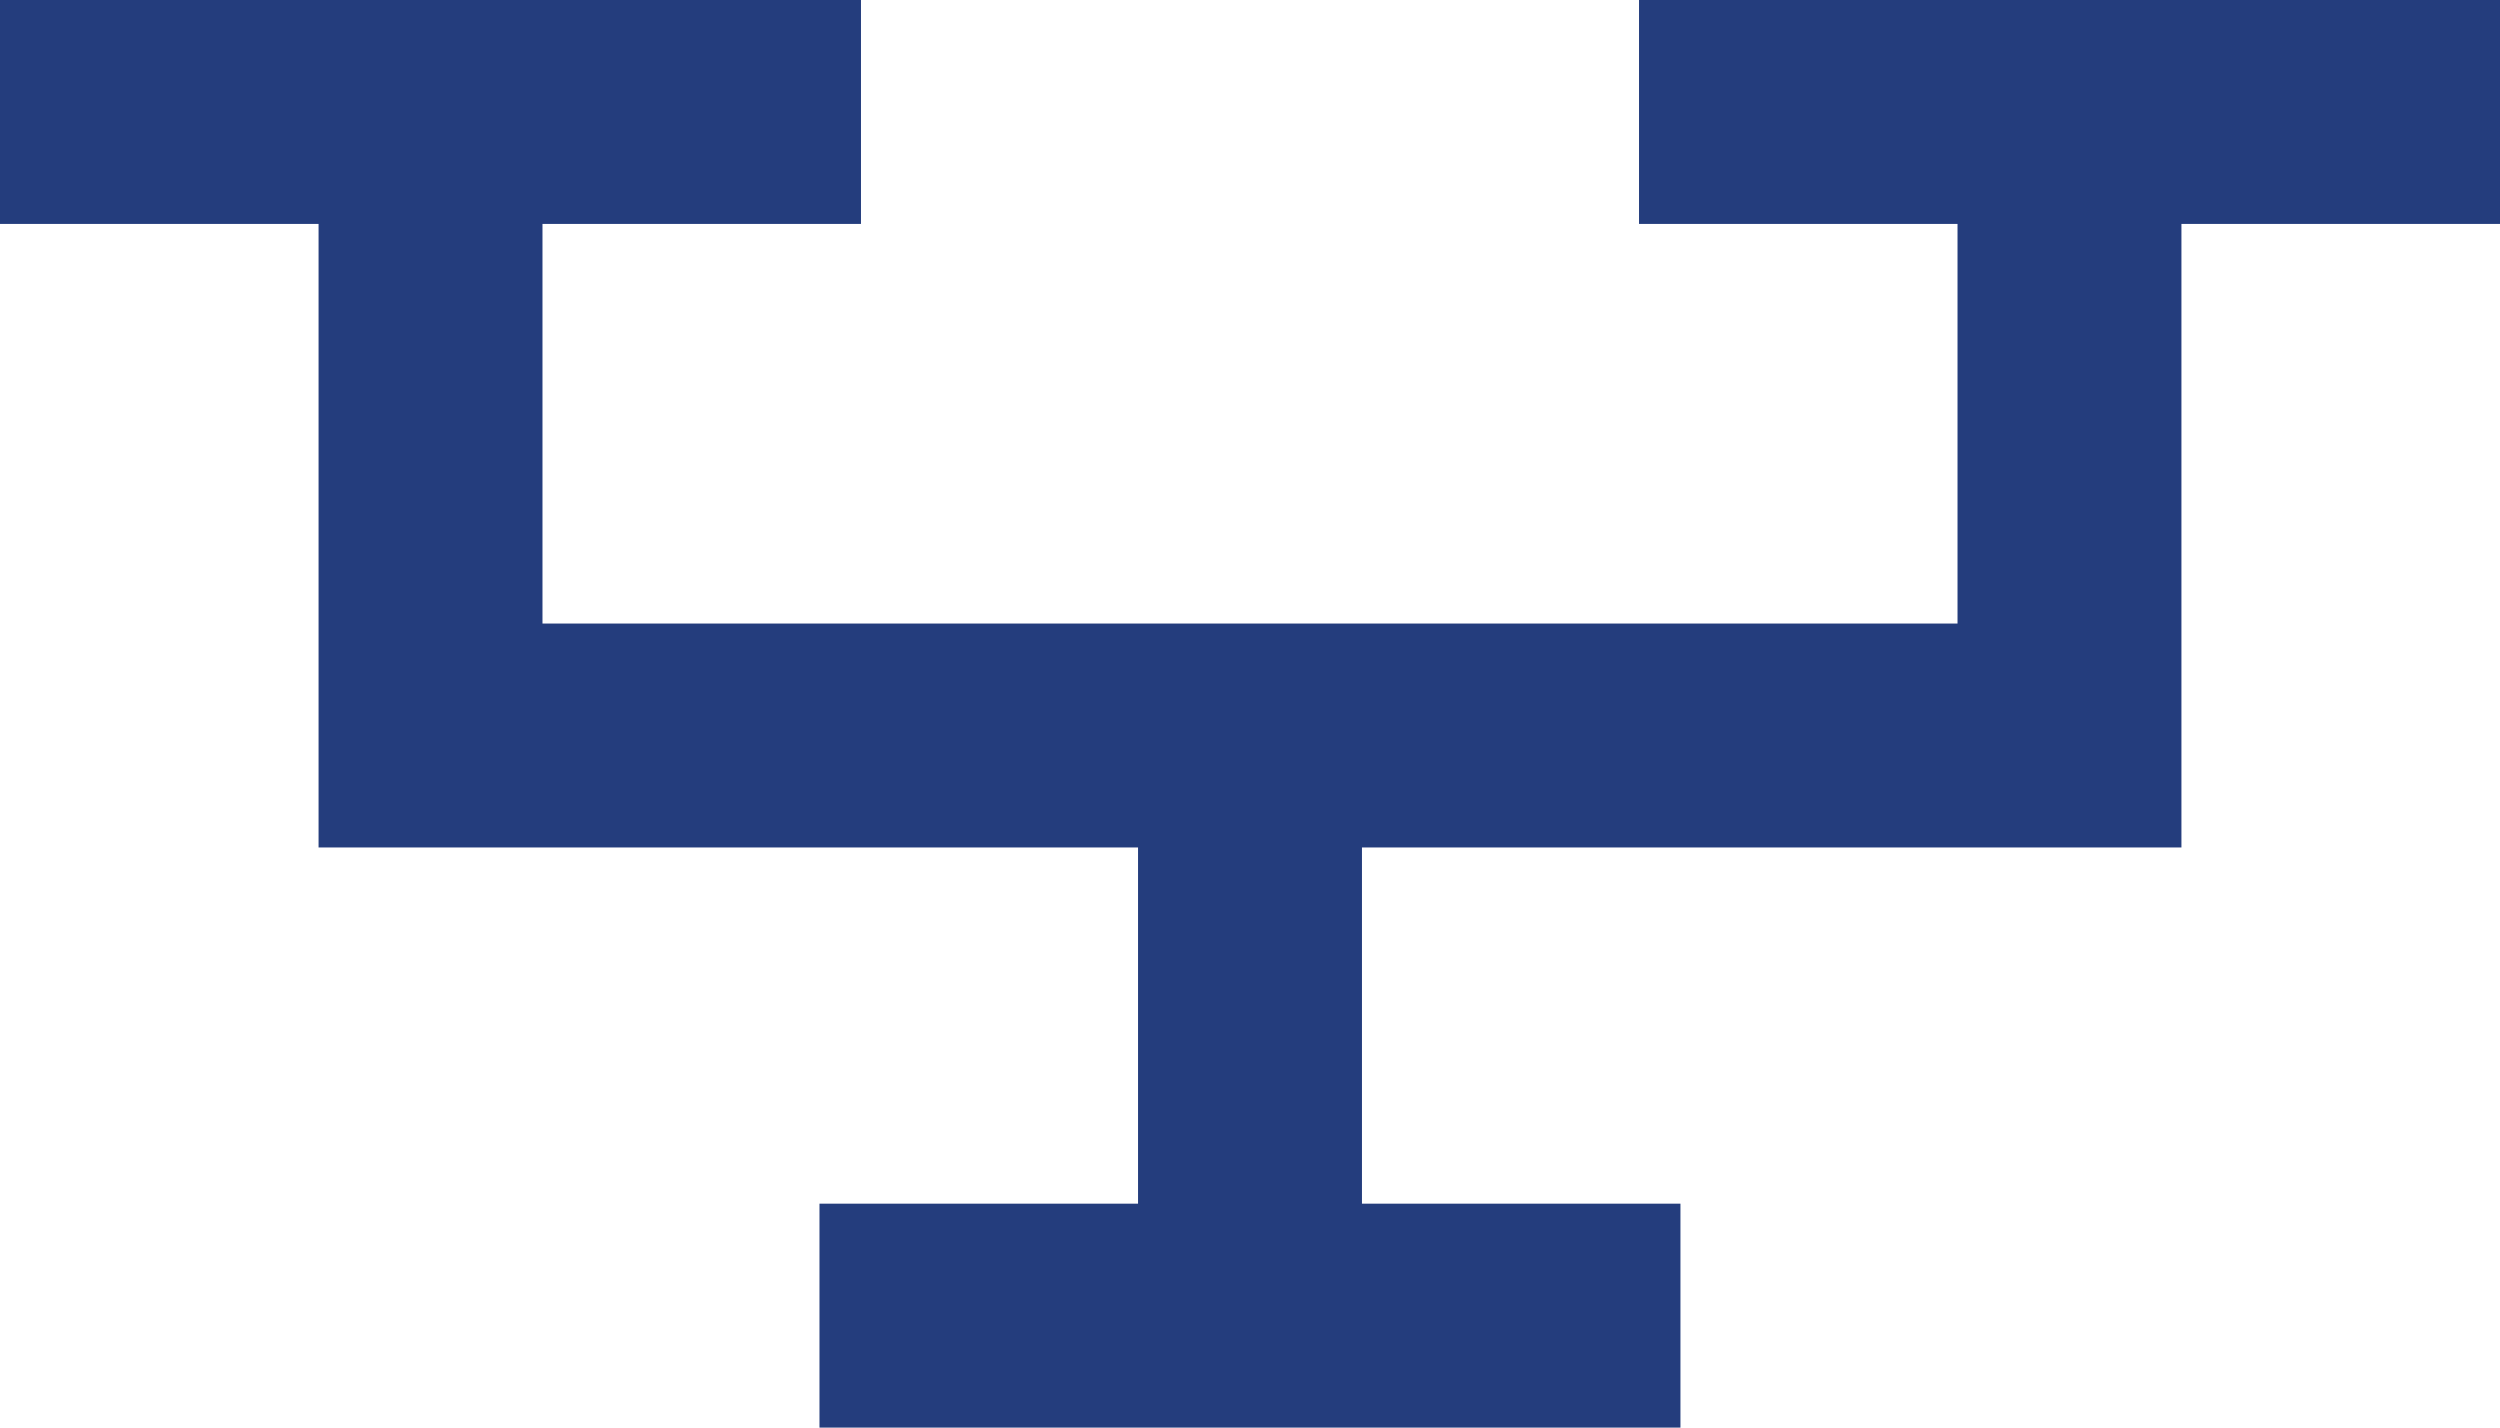 <svg xmlns="http://www.w3.org/2000/svg" width="33.494" height="19.126" viewBox="0 0 33.494 19.126"><g transform="translate(0 1.5)"><g transform="translate(0 0)"><path d="M29.579,1.5V9.854H7.621V1.5" transform="translate(-1.853 -1.5)" fill="none" stroke="#243d7d" stroke-miterlimit="10" stroke-width="3"/><line x2="11.535" fill="none" stroke="#243d7d" stroke-miterlimit="10" stroke-width="3"/><line x2="11.535" transform="translate(10.979 16.126)" fill="none" stroke="#243d7d" stroke-miterlimit="10" stroke-width="3"/><line x2="11.535" transform="translate(21.959)" fill="none" stroke="#243d7d" stroke-miterlimit="10" stroke-width="3"/><line y2="7.771" transform="translate(16.747 8.355)" fill="none" stroke="#243d7d" stroke-miterlimit="10" stroke-width="3"/></g></g></svg>
